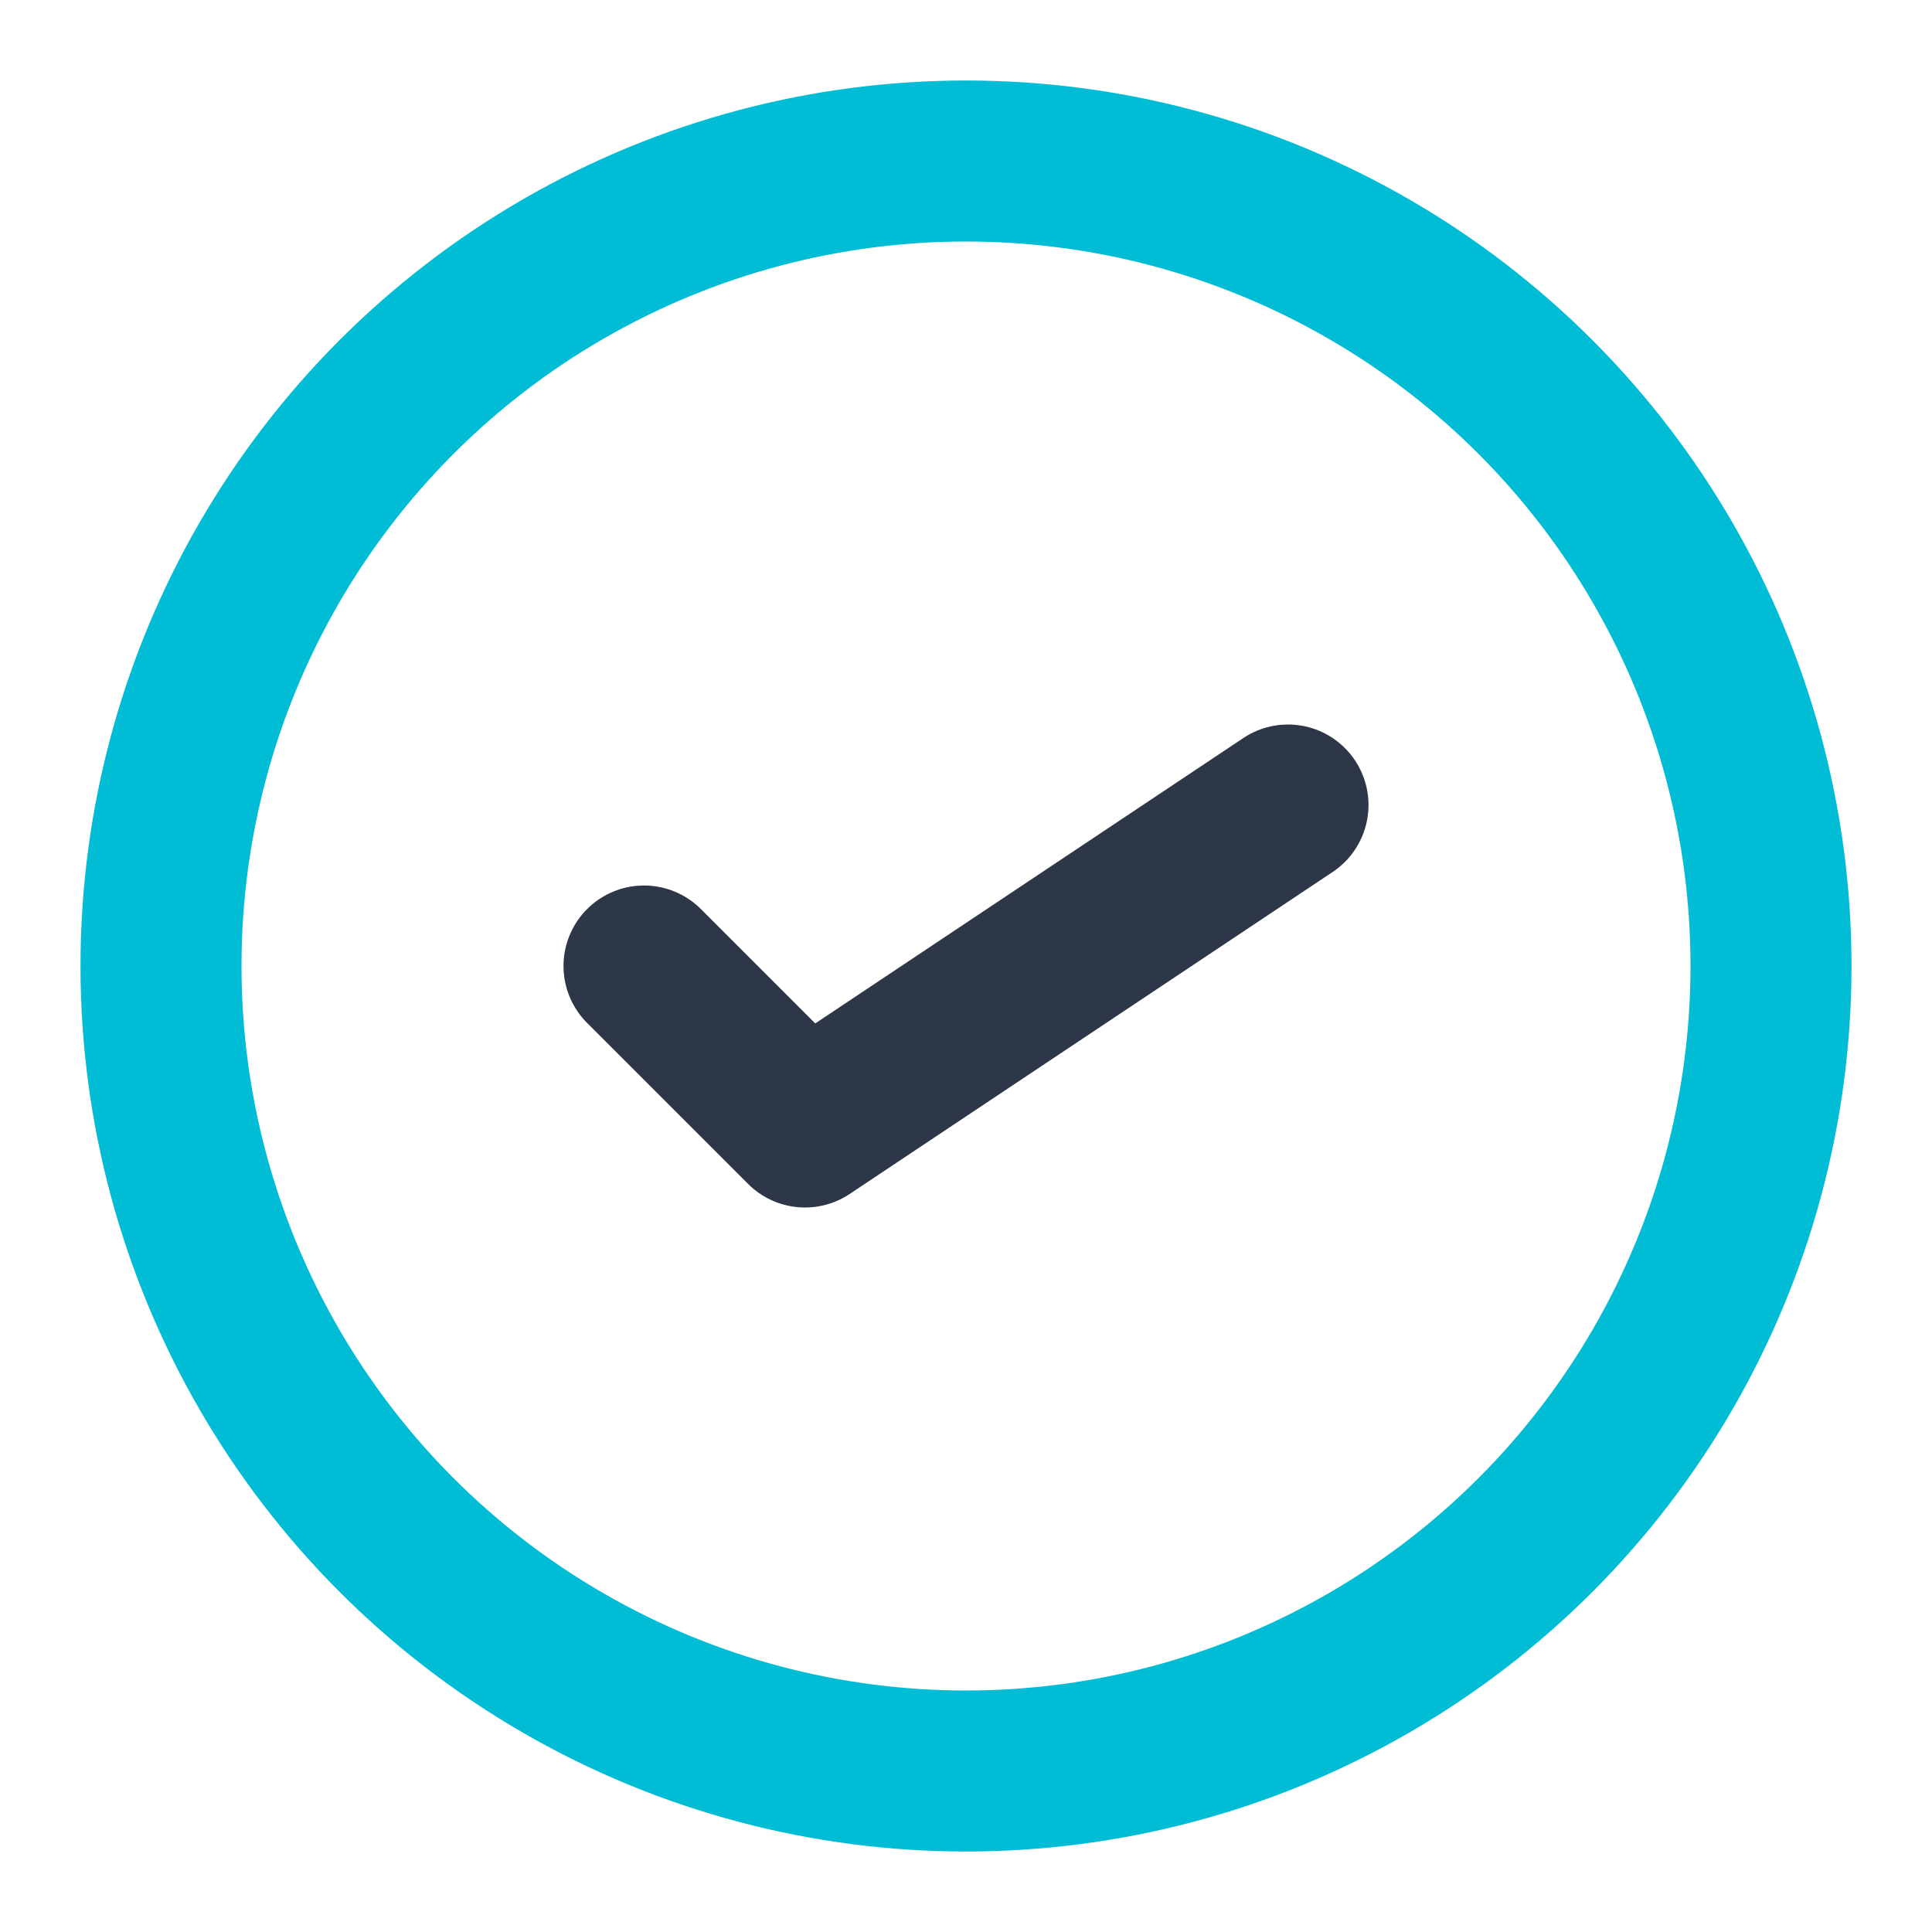 <svg width="24" height="24" viewBox="0 0 24 24" fill="none" xmlns="http://www.w3.org/2000/svg">
<circle cx="12" cy="12" r="10" stroke="#00BCD4" stroke-width="2" fill="none"/>
<path d="M8 12L10 14L16 10" stroke="#2D3748" stroke-width="2" stroke-linecap="round" stroke-linejoin="round"/>
</svg>